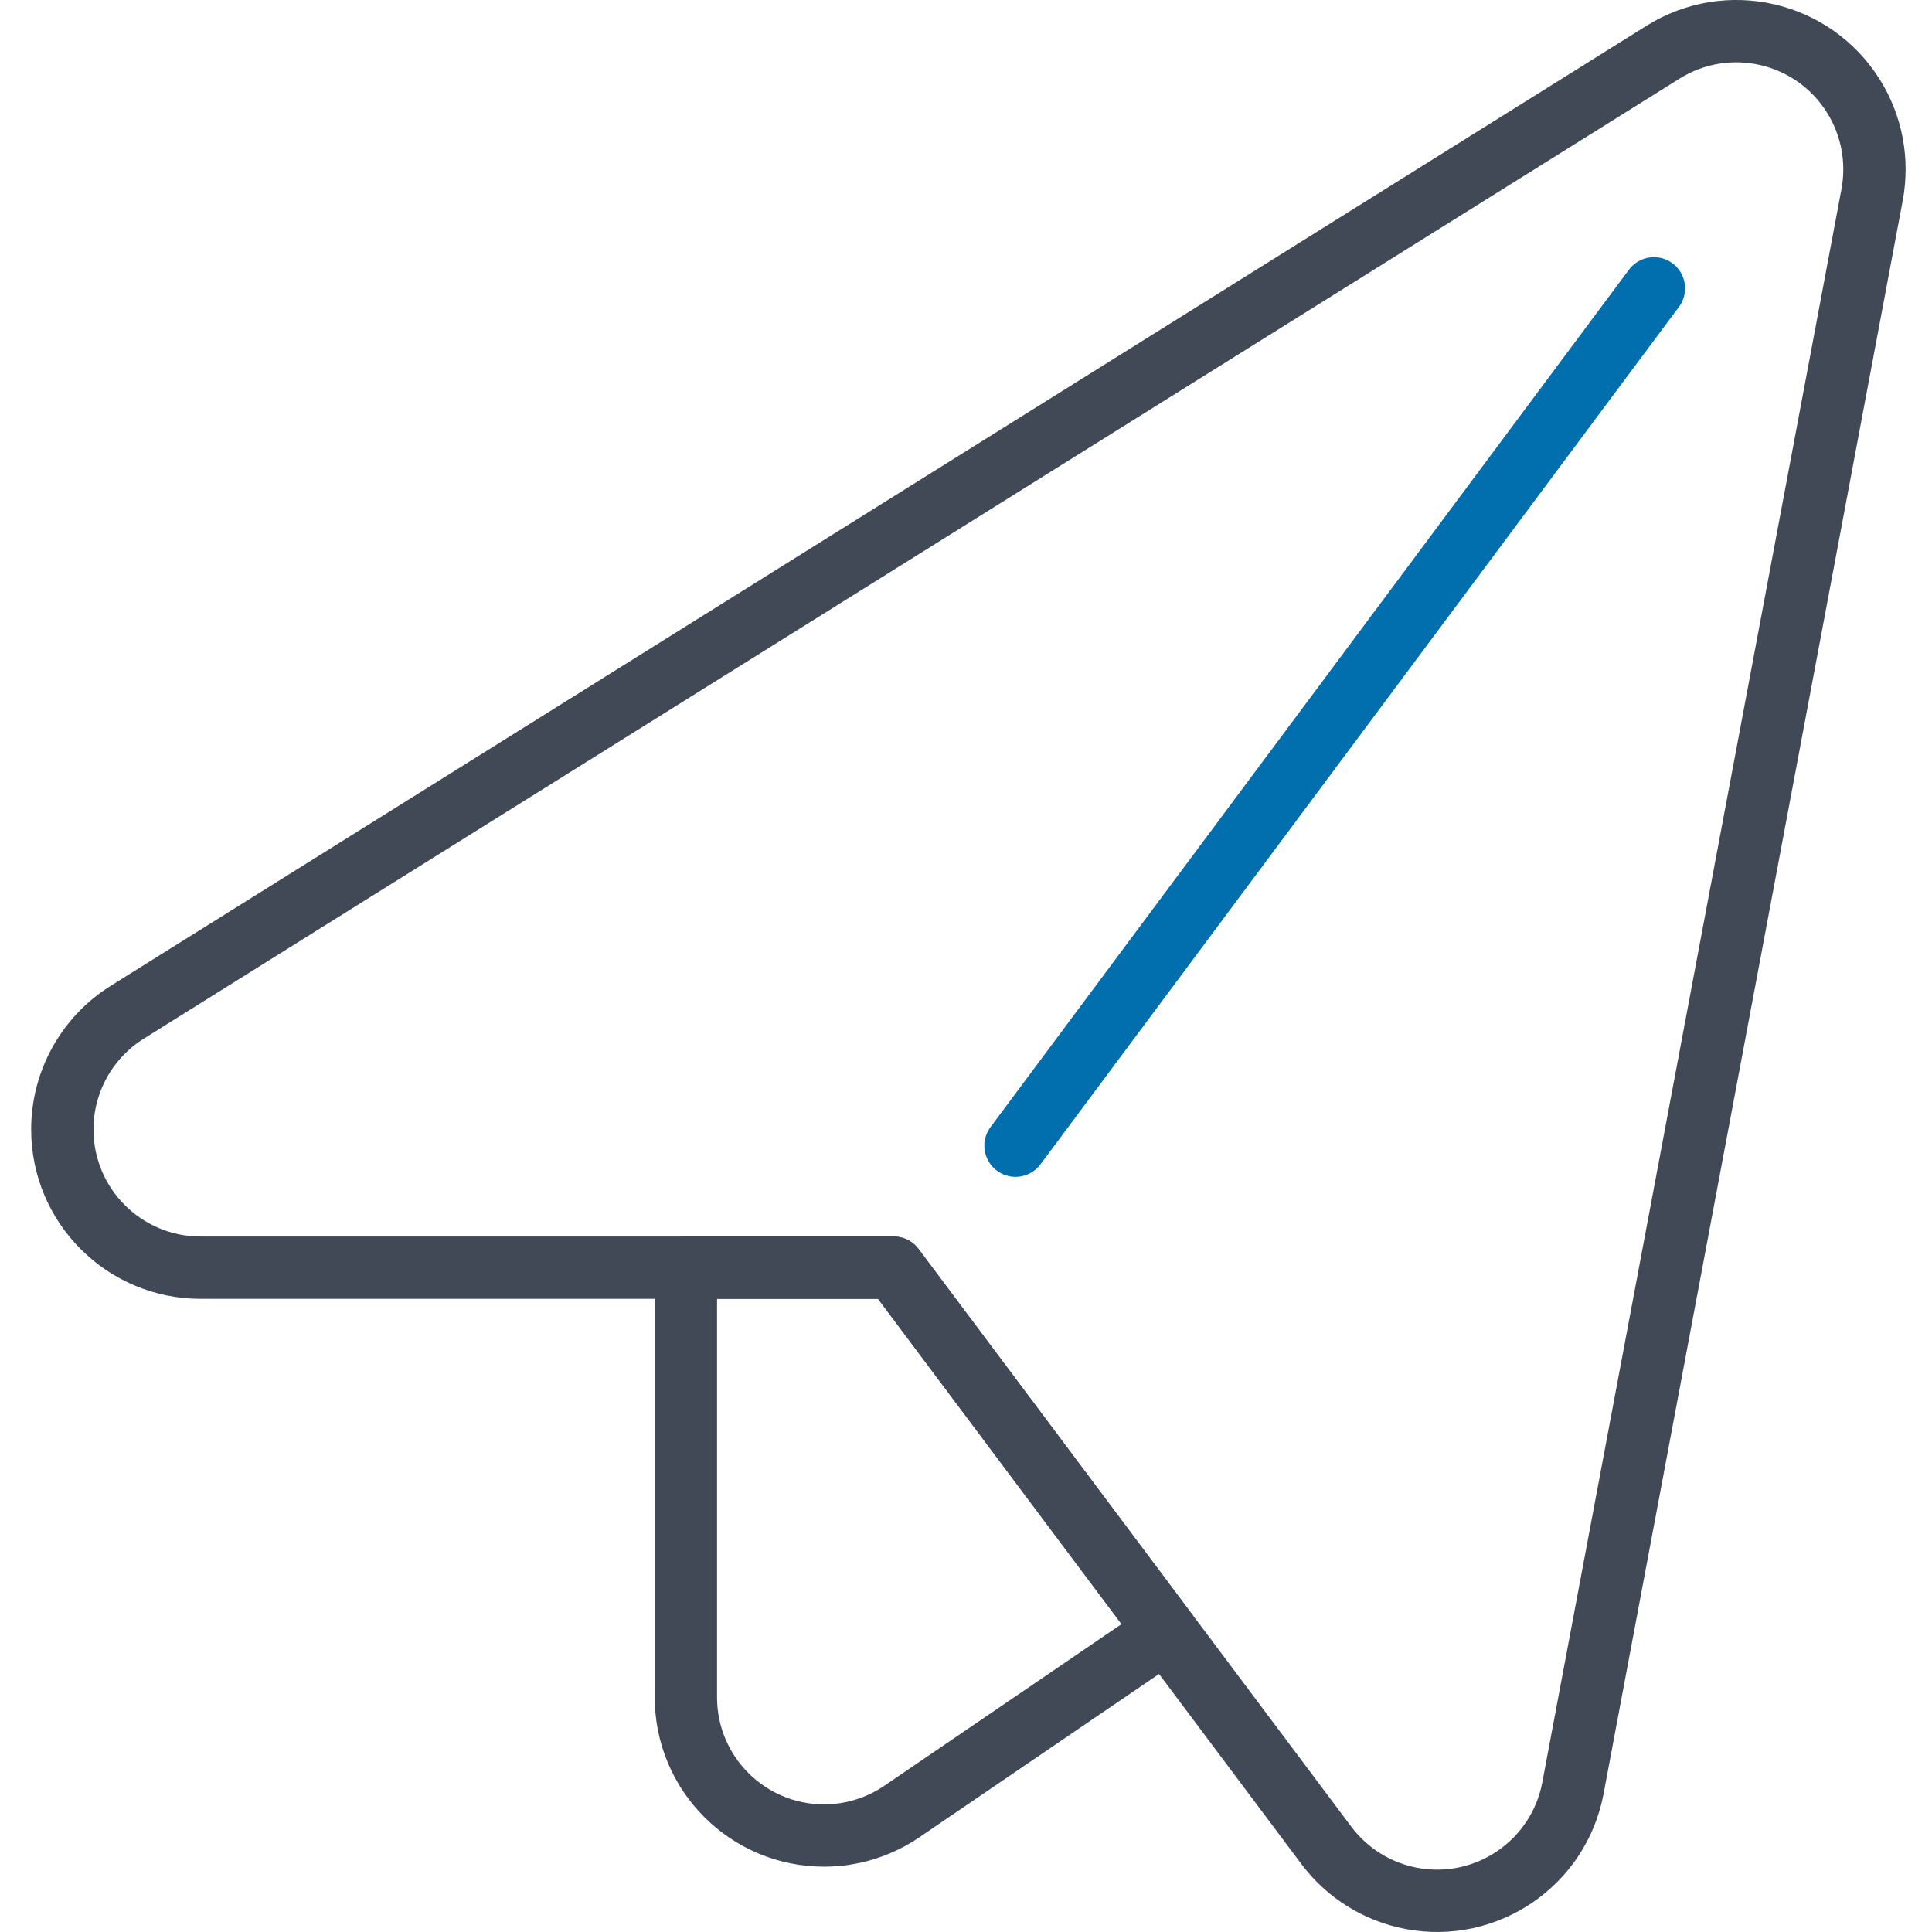 <?xml version="1.0" encoding="UTF-8"?>
<svg width="62px" height="62px" viewBox="0 0 62 62" version="1.1" xmlns="http://www.w3.org/2000/svg" xmlns:xlink="http://www.w3.org/1999/xlink">
    <!-- Generator: Sketch 55 (78076) - https://sketchapp.com -->
    <title>Artboard Copy</title>
    <desc>Created with Sketch.</desc>
    <g id="Artboard-Copy" stroke="none" stroke-width="1" fill="none" fill-rule="evenodd" stroke-linecap="round" stroke-linejoin="round">
        <g id="icon/email-1" transform="translate(2, 1)">
            <g id="Group-7">
                <path d="M4.437,39.681 C1.987,39.681 -0,37.695 -0,35.244 C-0,33.715 0.789,32.293 2.085,31.483 L51.367,0.676 C53.443,-0.624 56.179,0.006 57.478,2.082 C58.071,3.029 58.284,4.164 58.076,5.262 L48.477,56.383 C48.023,58.791 45.704,60.376 43.295,59.922 C42.207,59.717 41.234,59.112 40.568,58.226 L26.677,39.681 L4.437,39.681 Z" id="Stroke-1" stroke="#414956" stroke-width="2"></path>
                <path d="M26.677,39.681 L20.011,39.681 L20.011,53.469 C20.011,55.918 21.995,57.904 24.445,57.904 C25.336,57.904 26.206,57.635 26.944,57.132 L35.417,51.358 L26.677,39.681 Z" id="Stroke-3" stroke="#414956" stroke-width="2"></path>
                <path d="M30.589,35.766 L51.076,8.253" id="Stroke-5" stroke="#016FAD" stroke-width="2"></path>
            </g>
        </g>
    </g>
</svg>